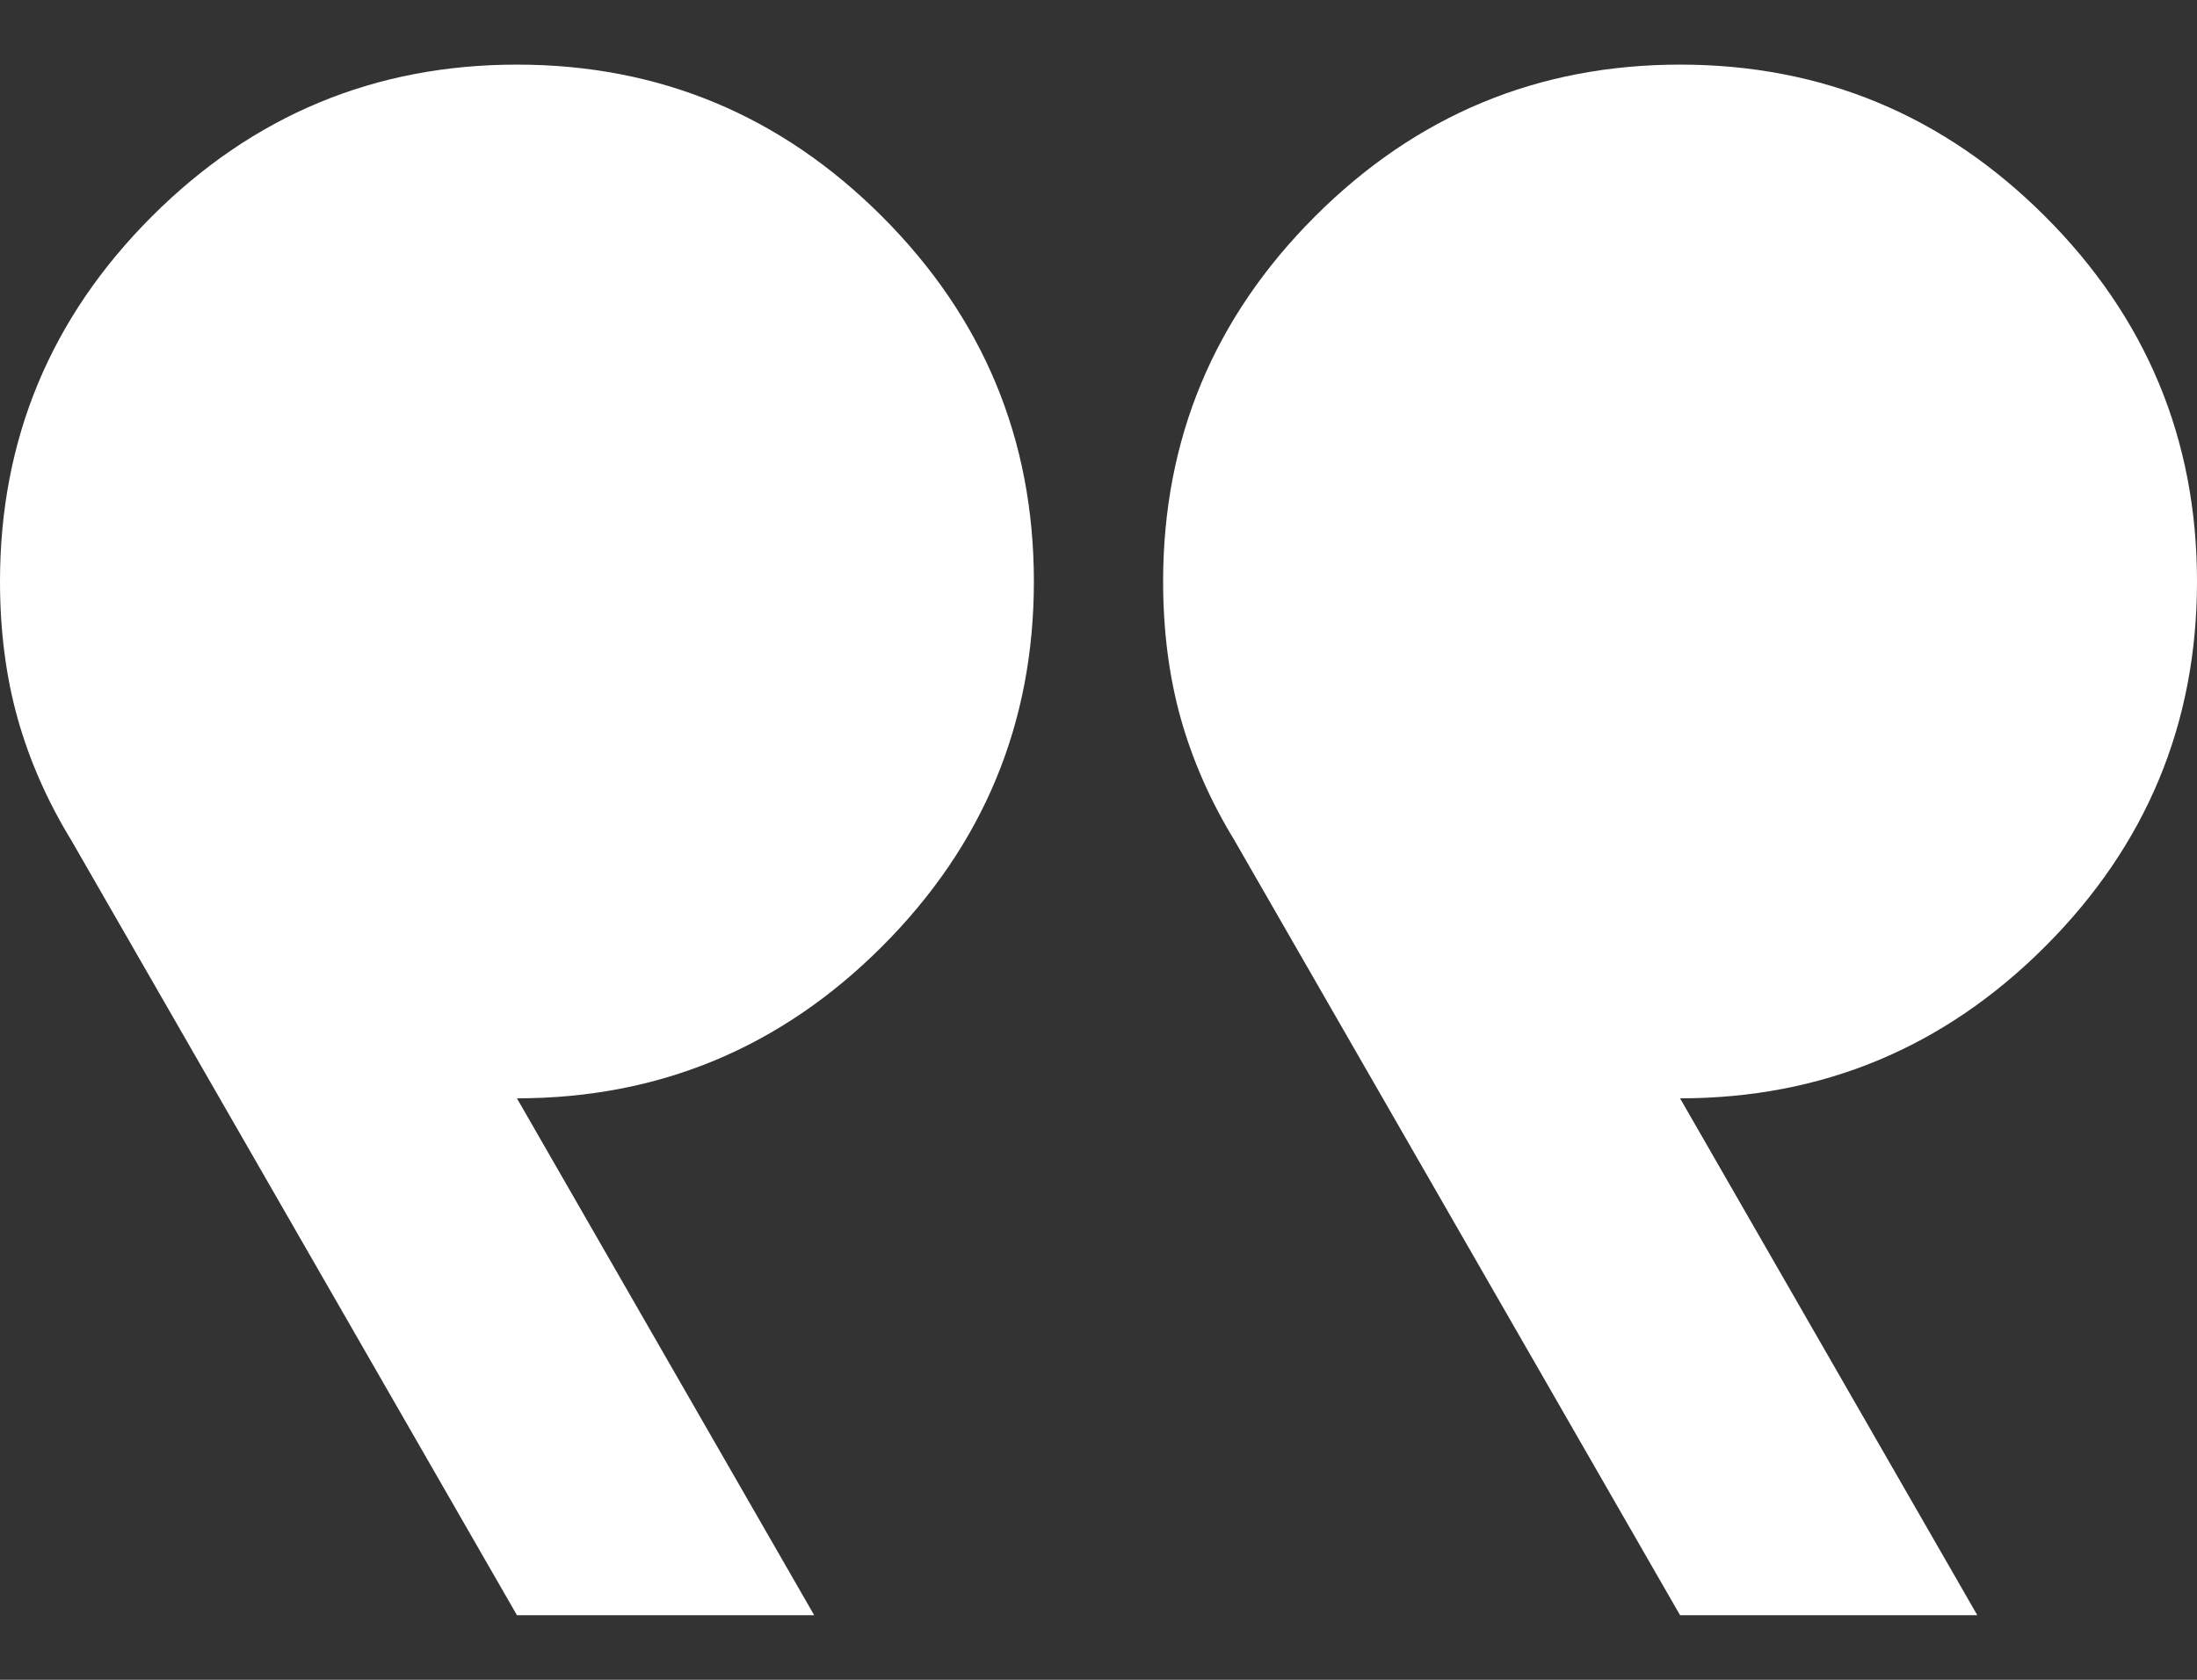 <svg width="17" height="13" viewBox="0 0 17 13" fill="none" xmlns="http://www.w3.org/2000/svg">
<rect x="0" y="0" width="17" height="13" fill="#333333" stroke="none"/>
<path d="M15.3 12.5L13 8.5C14.1 8.5 15.042 8.108 15.825 7.325C16.608 6.542 17 5.6 17 4.5C17 3.4 16.608 2.458 15.825 1.675C15.042 0.892 14.1 0.5 13 0.5C11.9 0.5 10.958 0.892 10.175 1.675C9.392 2.458 9 3.4 9 4.5C9 4.883 9.046 5.237 9.137 5.562C9.229 5.888 9.367 6.2 9.55 6.5L13 12.5H15.3ZM6.3 12.5L4 8.5C5.1 8.5 6.042 8.108 6.825 7.325C7.608 6.542 8 5.6 8 4.5C8 3.4 7.608 2.458 6.825 1.675C6.042 0.892 5.1 0.5 4 0.5C2.9 0.5 1.958 0.892 1.175 1.675C0.392 2.458 0 3.4 0 4.5C0 4.883 0.046 5.237 0.137 5.562C0.229 5.888 0.367 6.2 0.55 6.5L4 12.5H6.3Z" fill="white"/>
</svg>
